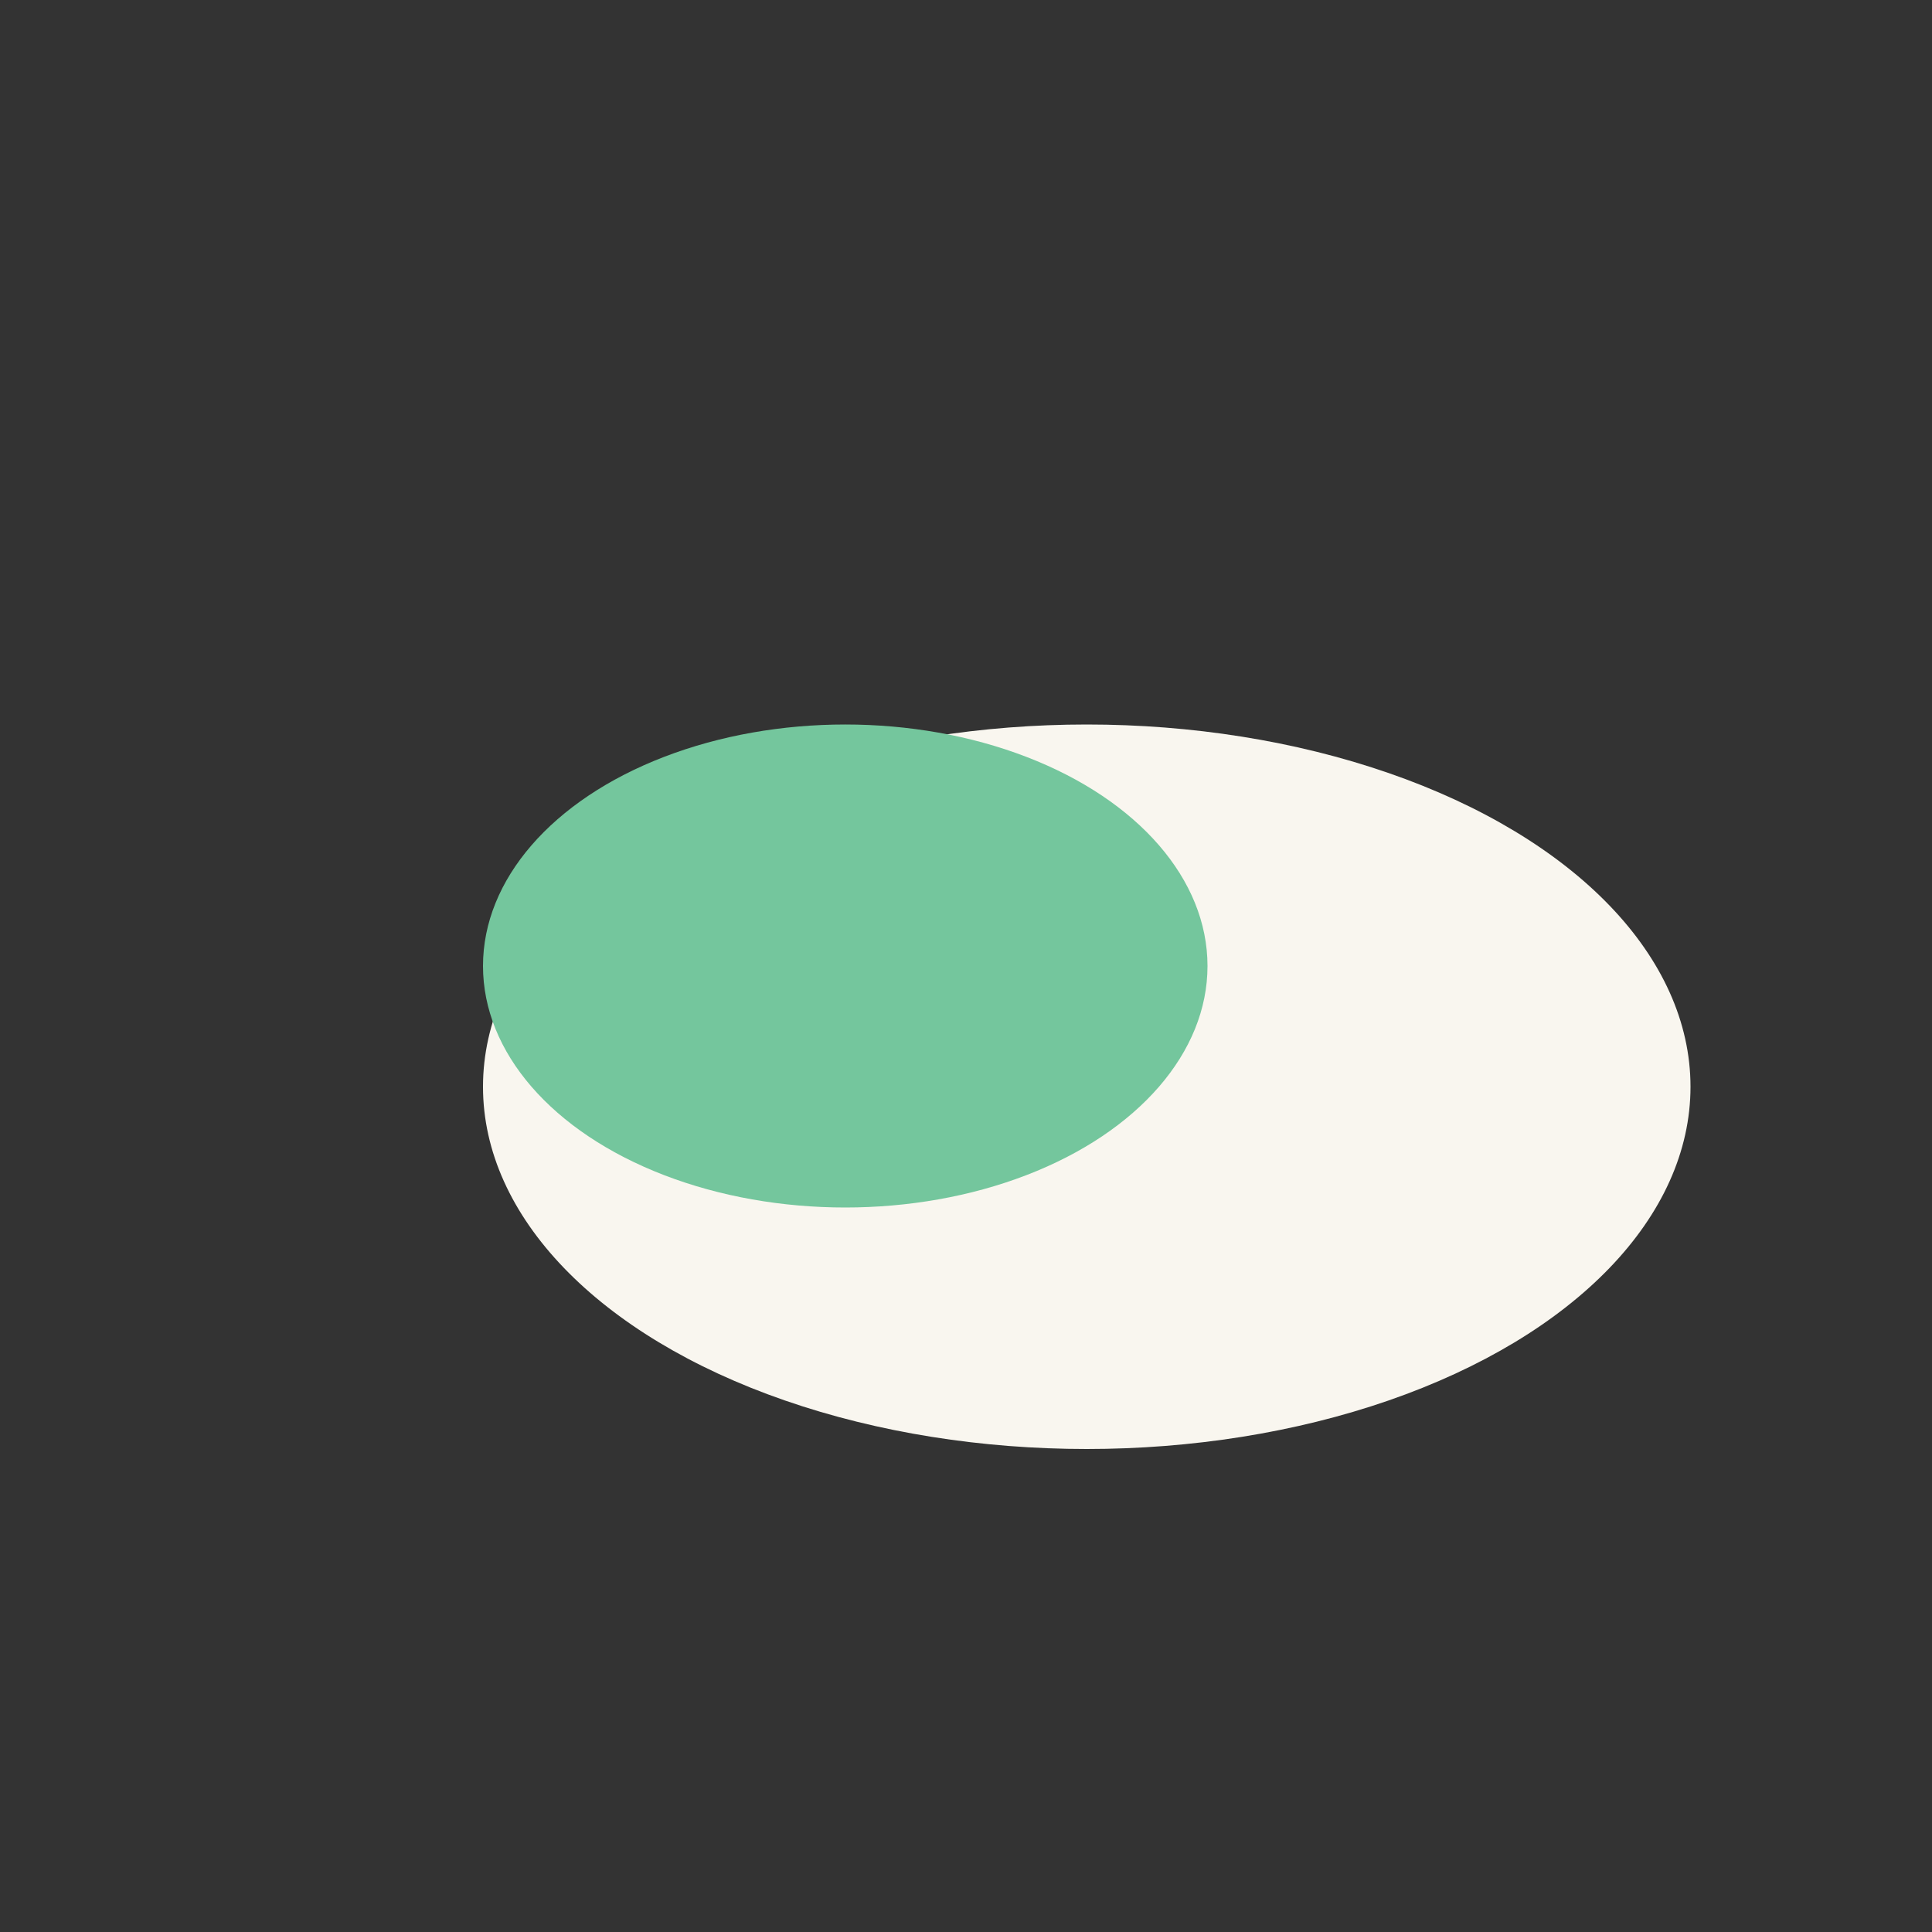 <?xml version="1.0" encoding="UTF-8"?>
<svg xmlns="http://www.w3.org/2000/svg" width="32" height="32" viewBox="0 0 32 32"><rect x="0" y="0" width="32" height="32" fill="#333333" stroke="none"/><ellipse cx="18" cy="18" rx="10" ry="6" fill="#F9F6EF"/><ellipse cx="14" cy="16" rx="6" ry="4" fill="#74C69D"/></svg>